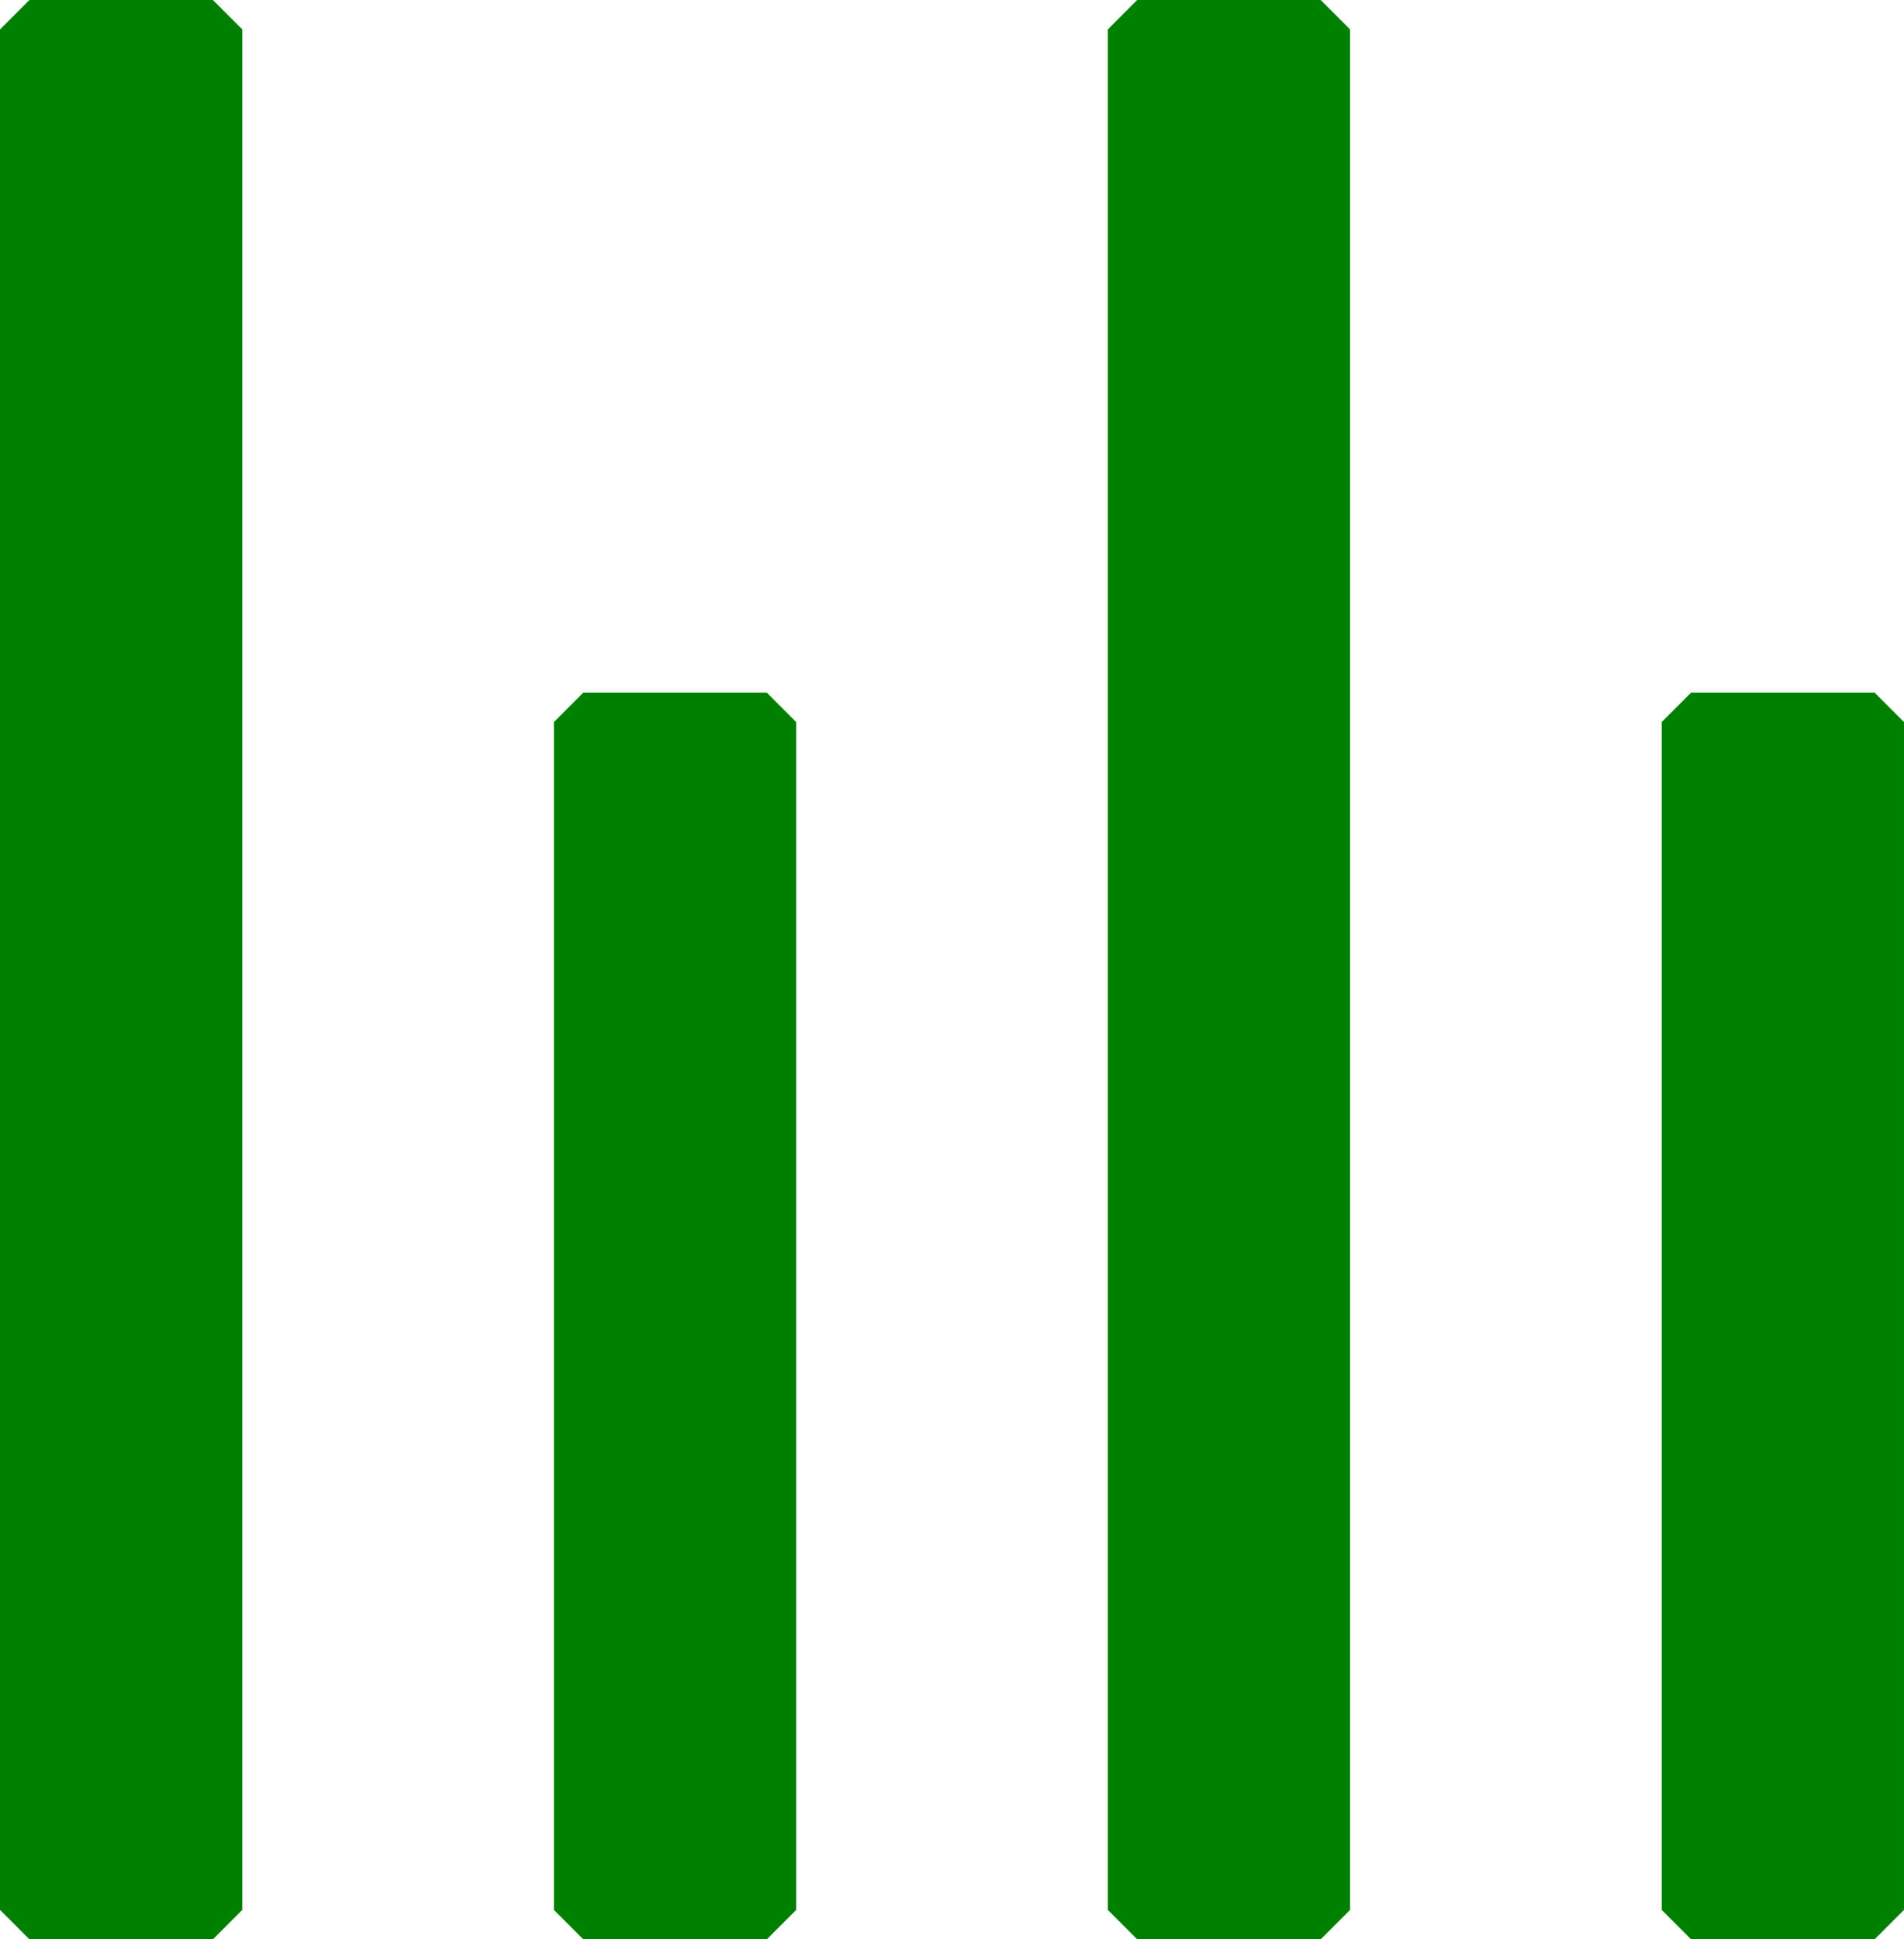 <?xml version="1.0" standalone="no"?>
<!DOCTYPE svg PUBLIC "-//W3C//DTD SVG 20010904//EN"
 "http://www.w3.org/TR/2001/REC-SVG-20010904/DTD/svg10.dtd">
<svg version="1.0" xmlns="http://www.w3.org/2000/svg"
 width="440pt" height="448pt" viewBox="0 0 440 448"
 preserveAspectRatio="xMidYMid meet">
<g transform="translate(0,448) scale(0.1,-0.1)"
fill="#008000" stroke="none">
<path d="M34 4446 l-34 -34 0 -2172 0 -2172 34 -34 34 -34 212 0 212 0 34 34
34 34 0 2172 0 2172 -34 34 -34 34 -212 0 -212 0 -34 -34z"/>
<path d="M2594 4446 l-34 -34 0 -2172 0 -2172 34 -34 34 -34 212 0 212 0 34
34 34 34 0 2172 0 2172 -34 34 -34 34 -212 0 -212 0 -34 -34z"/>
<path d="M1314 2846 l-34 -34 0 -1372 0 -1372 34 -34 34 -34 212 0 212 0 34
34 34 34 0 1372 0 1372 -34 34 -34 34 -212 0 -212 0 -34 -34z"/>
<path d="M3874 2846 l-34 -34 0 -1372 0 -1372 34 -34 34 -34 212 0 212 0 34
34 34 34 0 1372 0 1372 -34 34 -34 34 -212 0 -212 0 -34 -34z"/>
</g>
</svg>
